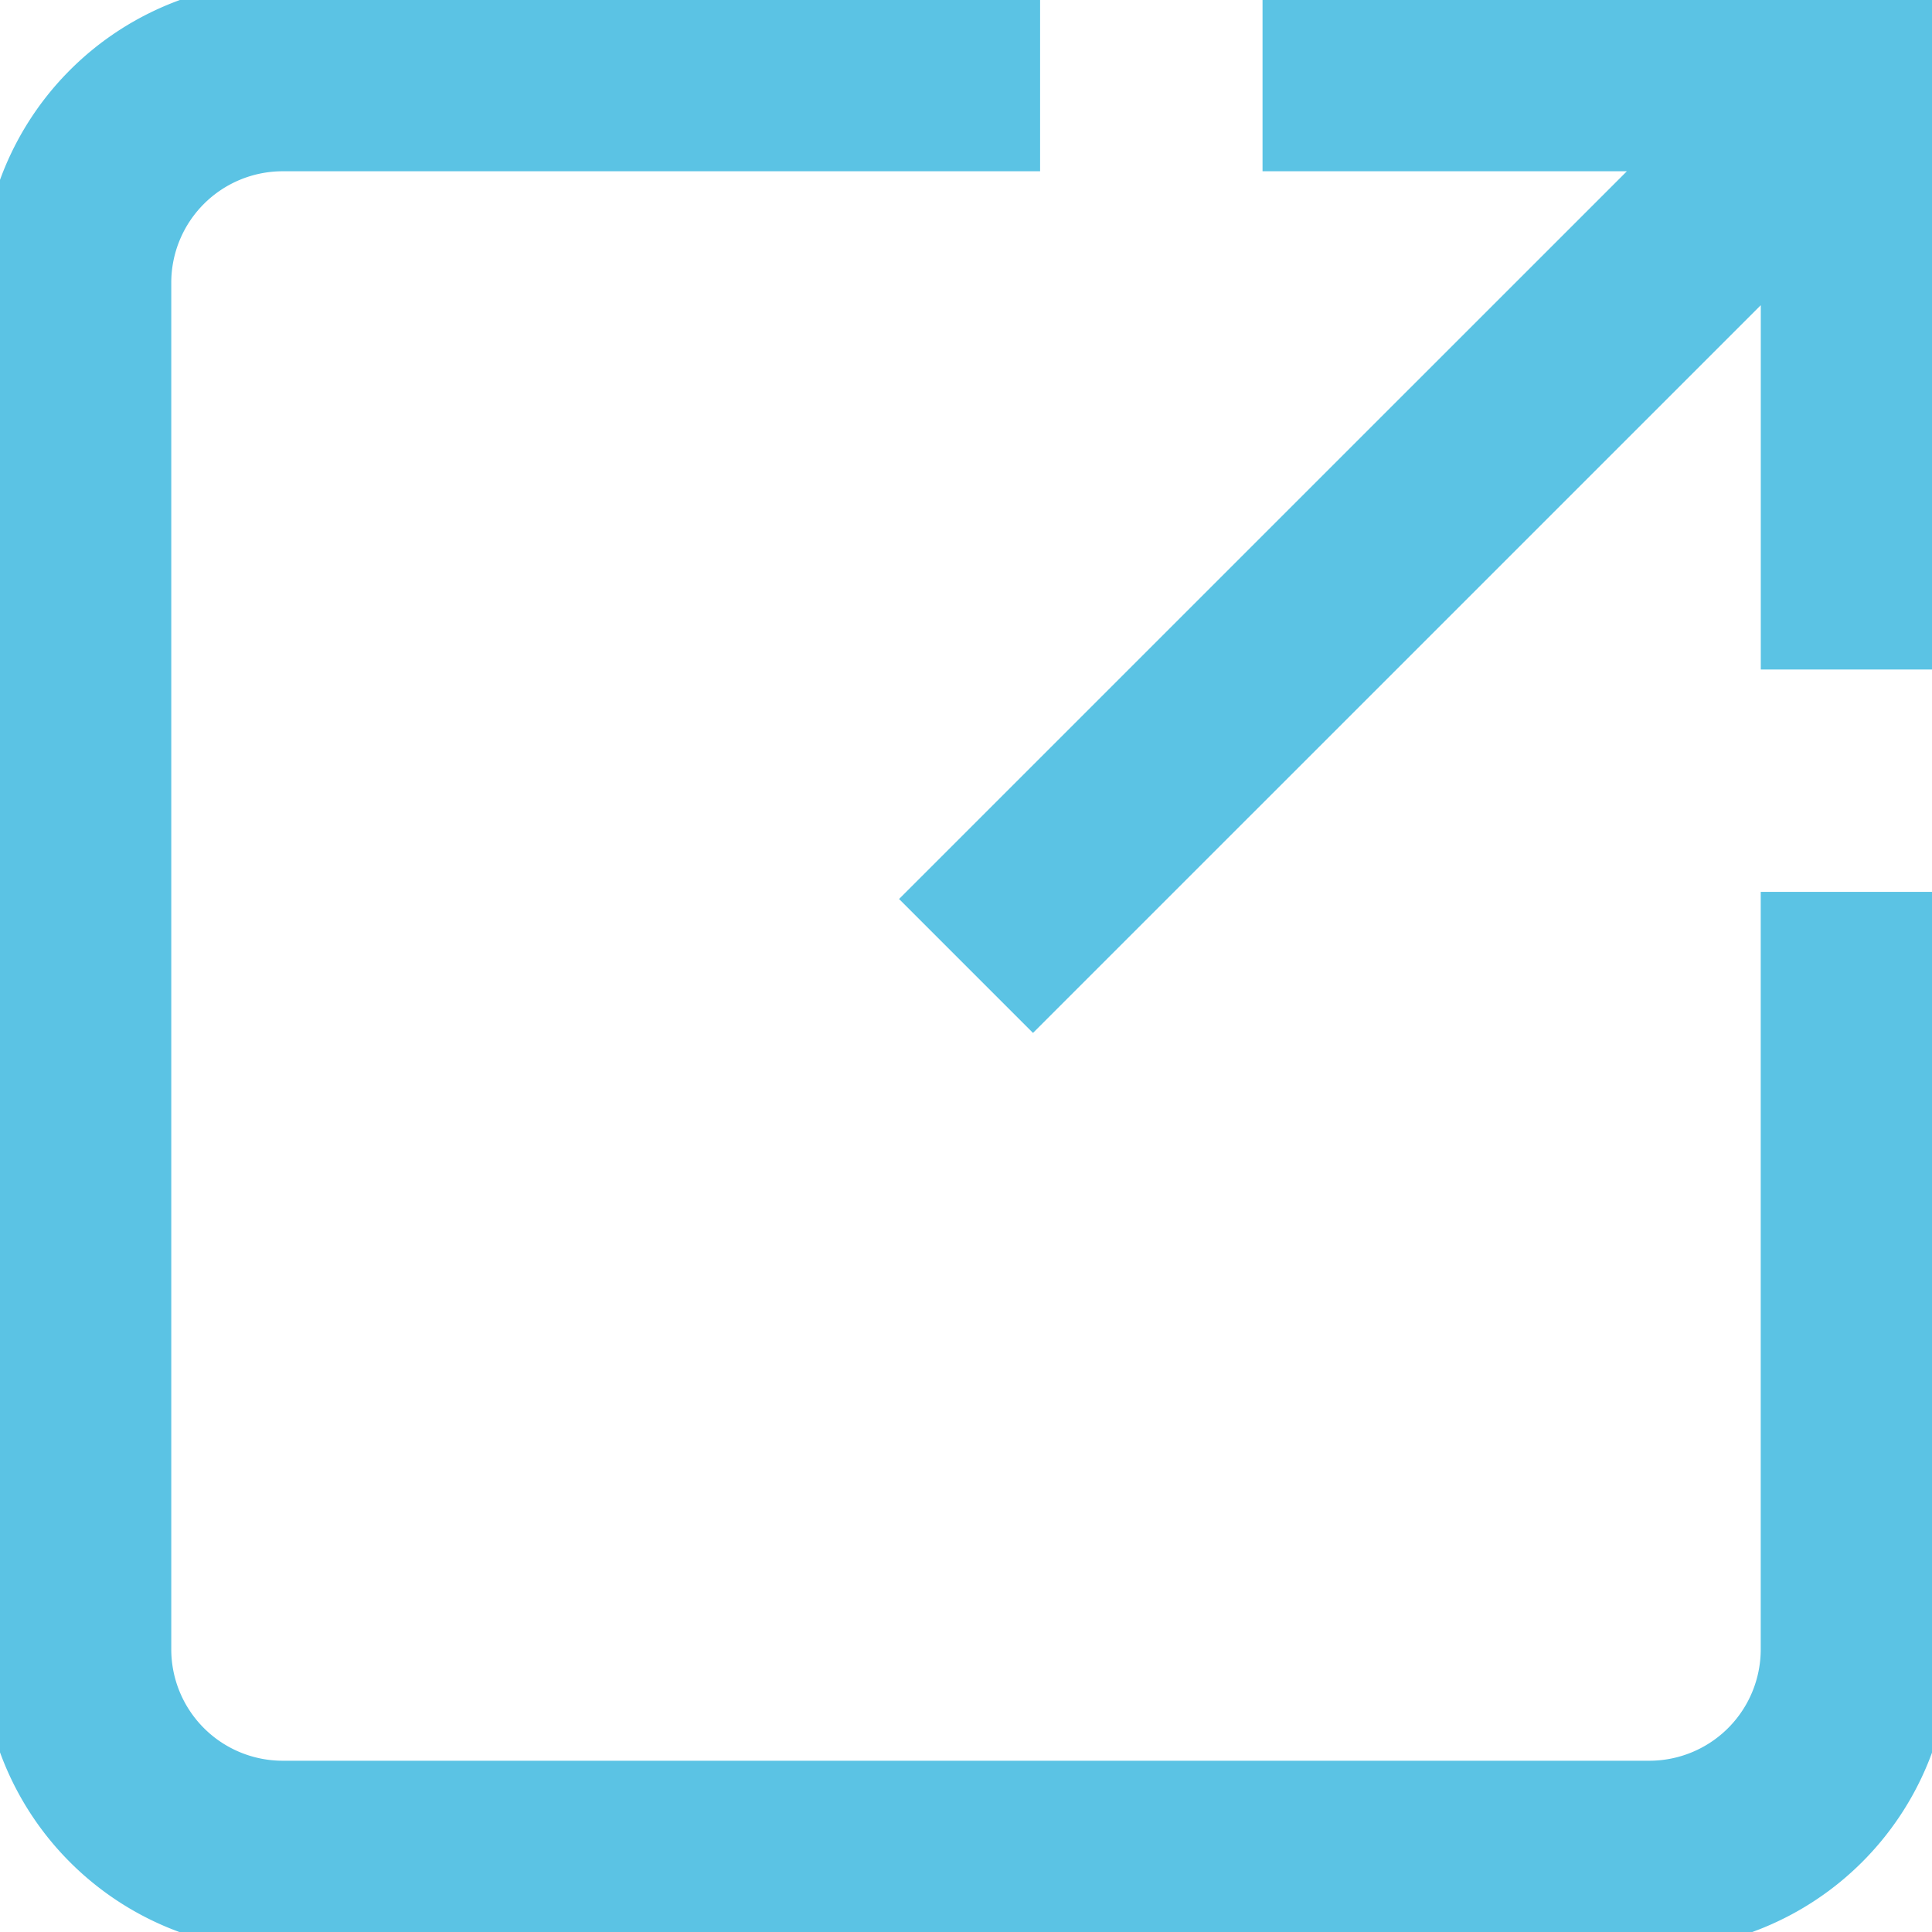 <svg xmlns="http://www.w3.org/2000/svg" xmlns:xlink="http://www.w3.org/1999/xlink" width="37" height="37" viewBox="0 0 37 37"><defs><clipPath id="a"><rect width="37" height="37" transform="translate(0.021 0.021)" fill="#5bc3e4"/></clipPath></defs><g transform="translate(-0.021 -0.021)"><g transform="translate(0 0)" clip-path="url(#a)"><path d="M31.936,37.7H5.76A5.766,5.766,0,0,1,0,31.936V5.76A5.766,5.766,0,0,1,5.76,0H20.267V3.628H5.76A2.134,2.134,0,0,0,3.628,5.76V31.936A2.134,2.134,0,0,0,5.76,34.068H31.936a2.134,2.134,0,0,0,2.132-2.132V17.428H37.7V31.936a5.766,5.766,0,0,1-5.76,5.76" transform="translate(-0.327 -0.327)" fill="#5bc3e4"/><path d="M118.329,0V3.628h6.977L111.368,17.565l2.565,2.565L127.871,6.193V13.17H131.5V0Z" transform="translate(-94.129 -0.327)" fill="#5bc3e4"/></g></g></svg>